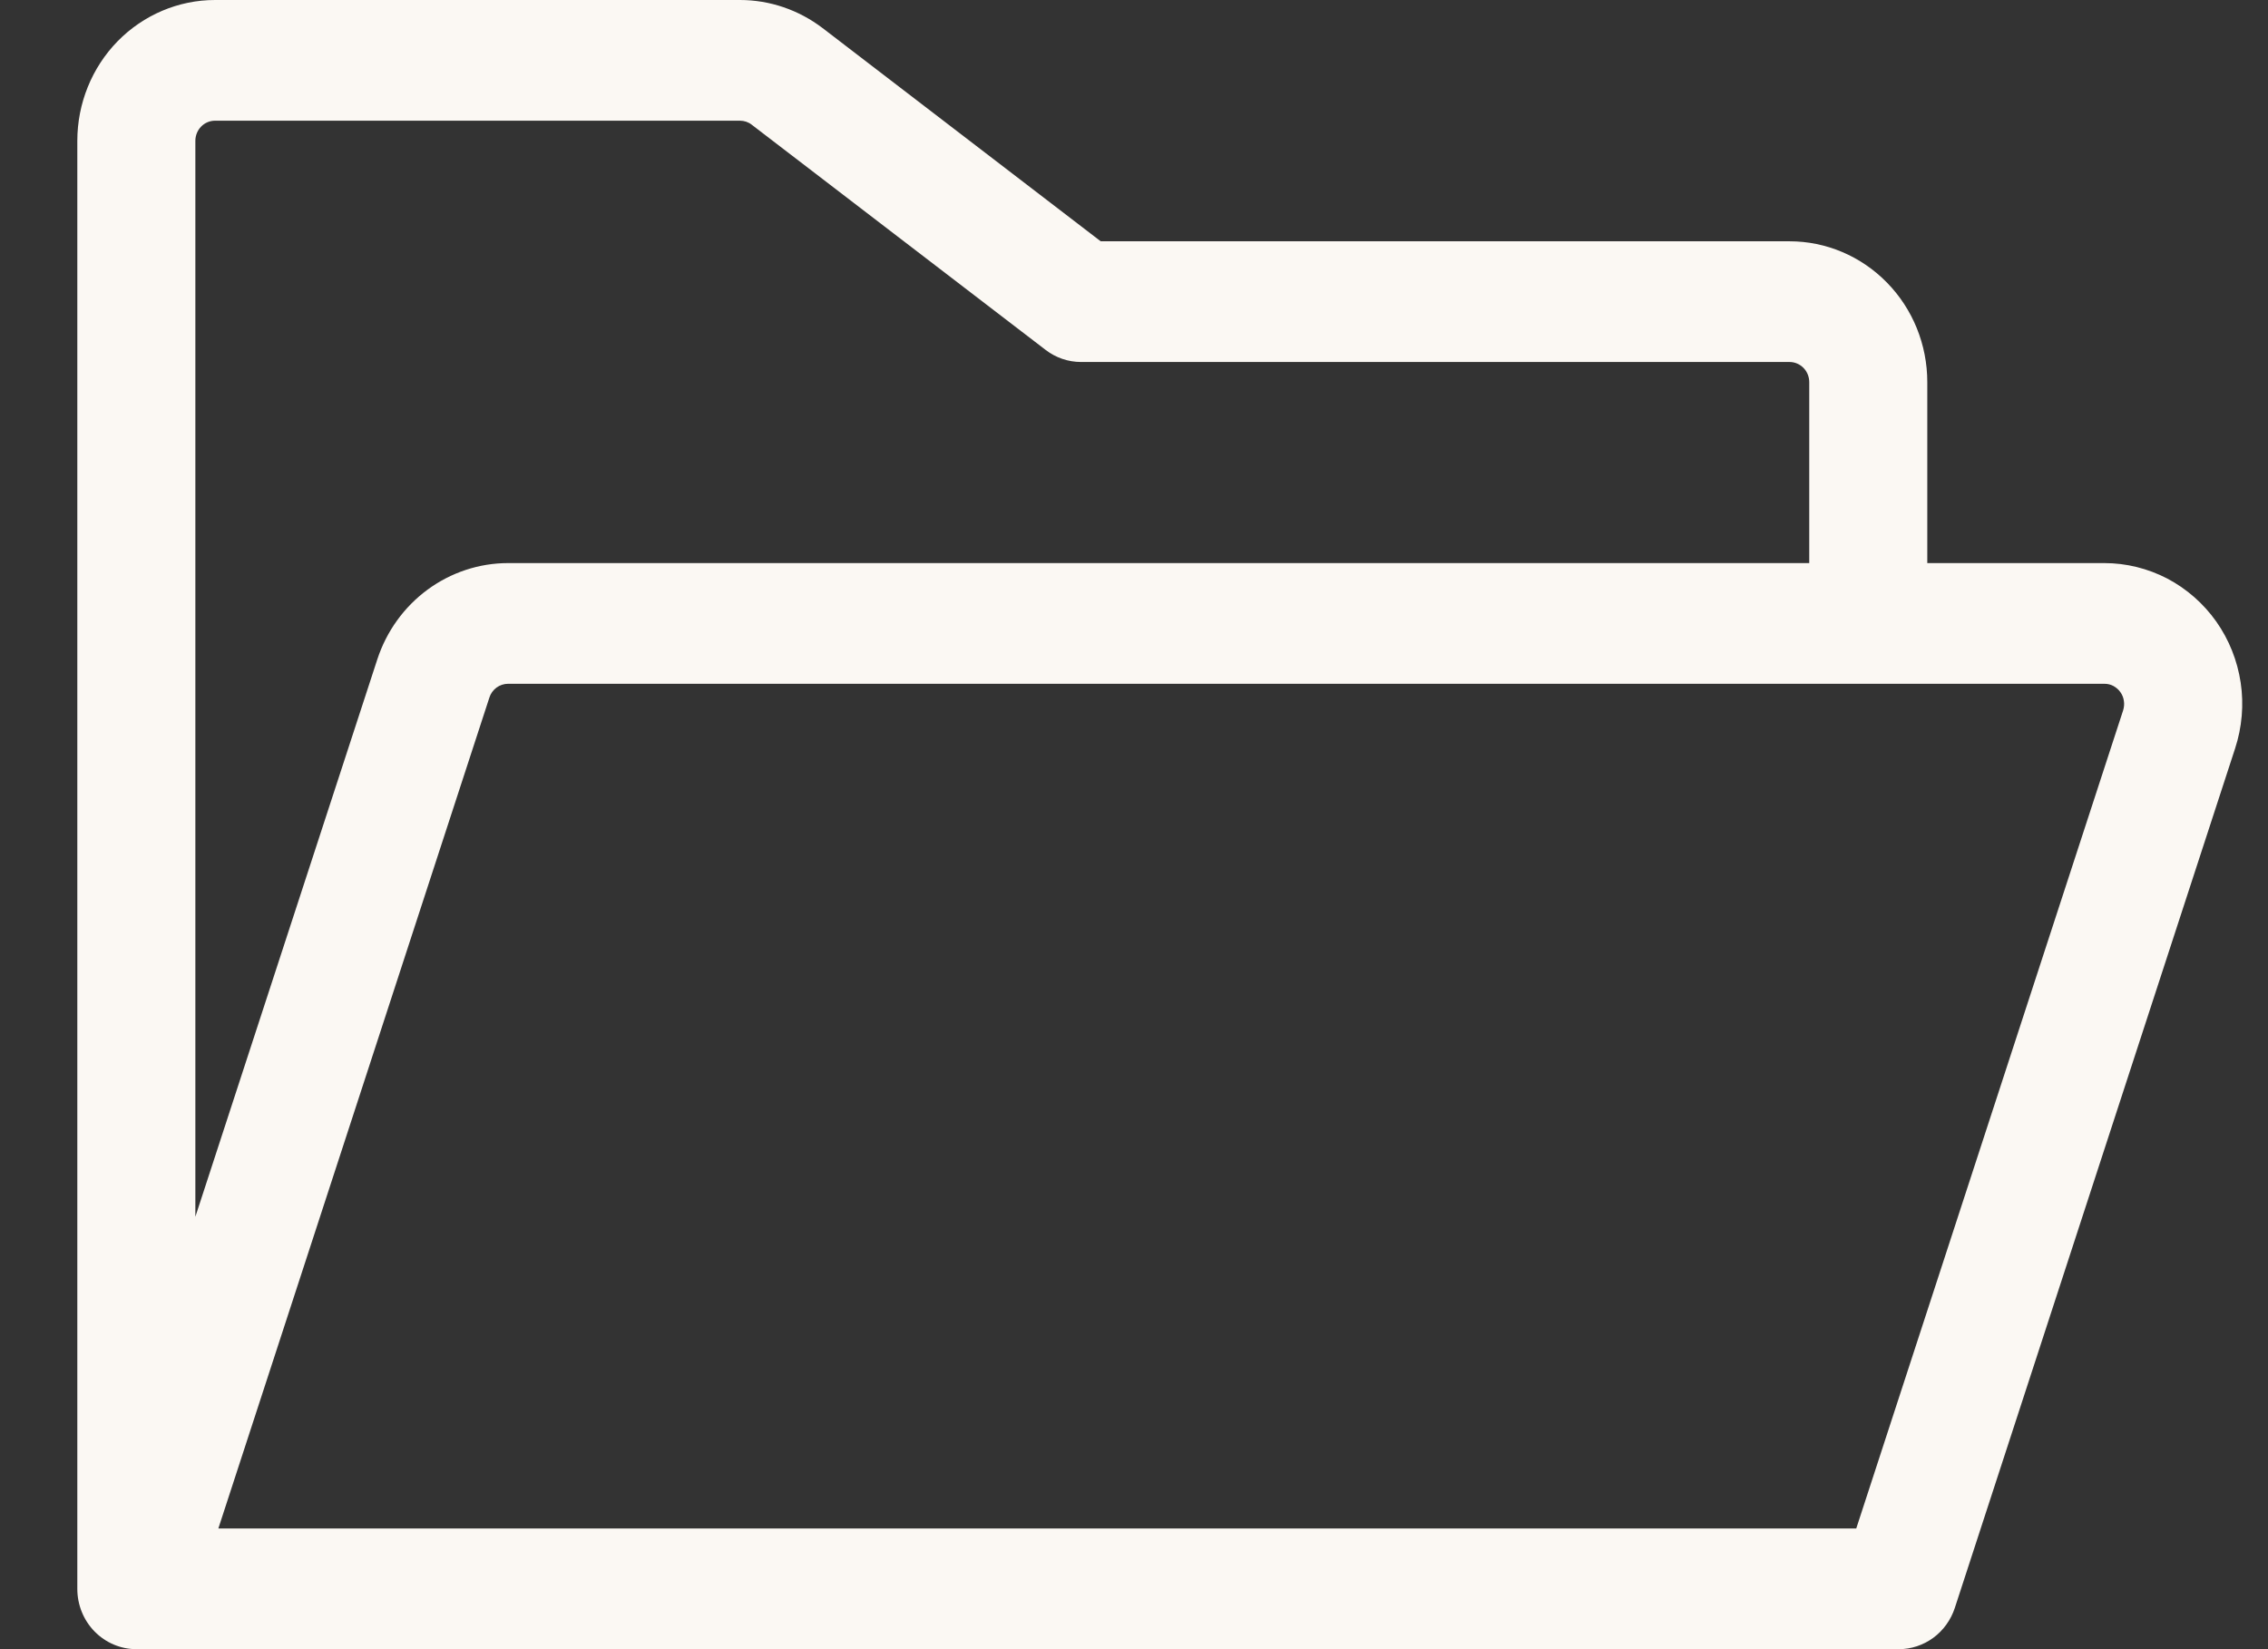 <?xml version="1.0" encoding="UTF-8"?> <svg xmlns="http://www.w3.org/2000/svg" width="22" height="16" viewBox="0 0 22 16" fill="none"><rect x="0" y="0" width="22" height="16" fill="#333333" stroke="none"/><path d="M21.498 6.03C21.374 5.855 21.211 5.712 21.023 5.613C20.834 5.515 20.625 5.463 20.413 5.463H18.695V3.707C18.695 3.345 18.555 2.998 18.304 2.742C18.053 2.485 17.713 2.341 17.359 2.341H10.677L7.98 0.273C7.748 0.096 7.467 0 7.178 0H2.086C1.732 0 1.392 0.144 1.141 0.4C0.891 0.656 0.75 1.004 0.75 1.366V15.415C0.75 15.57 0.81 15.719 0.918 15.829C1.025 15.938 1.171 16 1.323 16H18.419C18.539 16 18.656 15.961 18.753 15.89C18.851 15.818 18.924 15.716 18.962 15.6L21.681 7.261C21.748 7.056 21.767 6.837 21.735 6.623C21.703 6.409 21.622 6.206 21.498 6.03ZM2.086 1.171H7.178C7.219 1.171 7.259 1.184 7.292 1.21L10.143 3.395C10.242 3.471 10.362 3.512 10.486 3.512H17.359C17.41 3.512 17.458 3.533 17.494 3.569C17.53 3.606 17.55 3.656 17.55 3.707V5.463H4.928C4.648 5.463 4.374 5.554 4.147 5.721C3.919 5.889 3.749 6.125 3.66 6.397L1.895 11.805V1.366C1.895 1.314 1.916 1.264 1.951 1.228C1.987 1.191 2.036 1.171 2.086 1.171ZM20.595 6.891L18.006 14.829H2.118L4.747 6.768C4.759 6.729 4.784 6.695 4.816 6.671C4.849 6.647 4.888 6.634 4.928 6.634H20.413C20.444 6.634 20.474 6.641 20.5 6.655C20.527 6.67 20.551 6.69 20.568 6.715C20.586 6.74 20.598 6.769 20.602 6.8C20.607 6.83 20.604 6.861 20.595 6.891Z" fill="#FBF8F3"></path></svg> 